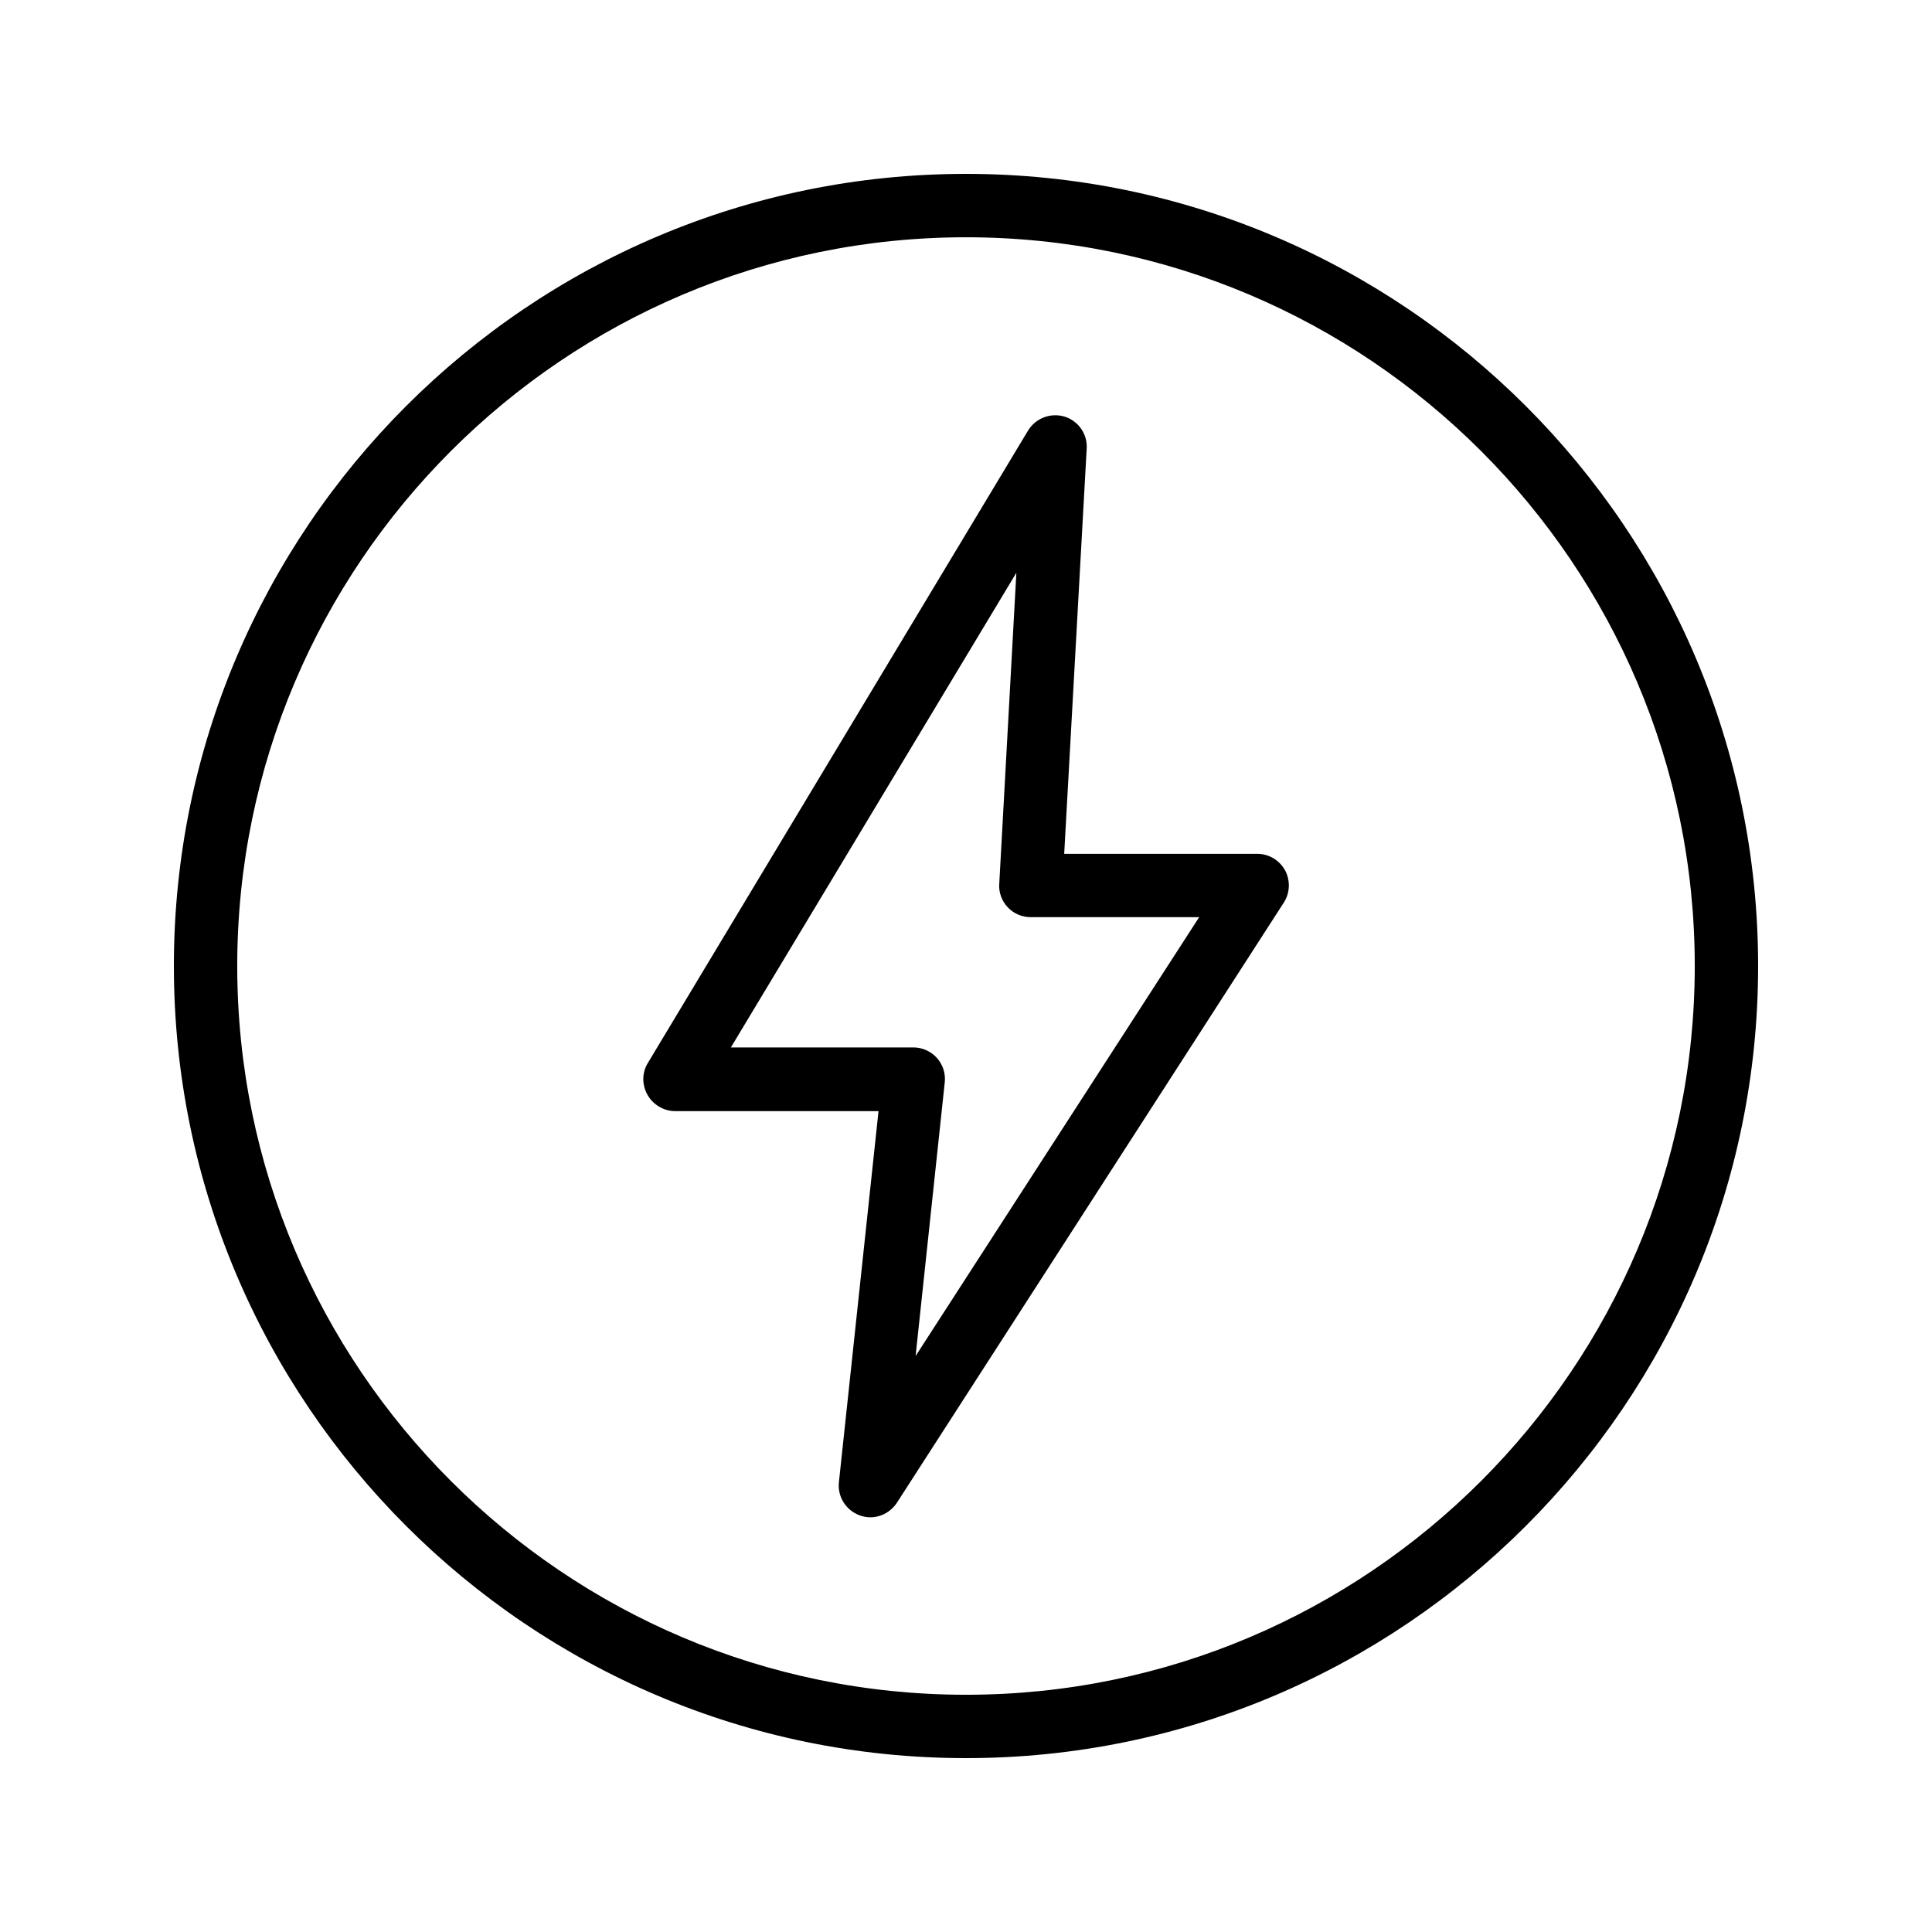 <?xml version="1.0" encoding="UTF-8"?>
<!-- Uploaded to: SVG Repo, www.svgrepo.com, Generator: SVG Repo Mixer Tools -->
<svg fill="#000000" width="800px" height="800px" version="1.1" viewBox="144 144 512 512" xmlns="http://www.w3.org/2000/svg">
 <g>
  <path d="m400 190.08c-115.79 0-209.92 94.129-209.92 209.92s94.129 209.92 209.92 209.92 209.92-94.129 209.92-209.92c-0.004-115.79-94.133-209.92-209.92-209.92zm0 403.05c-106.47 0-193.13-86.656-193.13-193.12 0-106.47 86.656-193.13 193.13-193.13s193.13 86.656 193.13 193.13c-0.004 106.47-86.66 193.12-193.13 193.12z"/>
  <path d="m477.16 370.27h-51.137l5.961-107.39c0.25-3.863-2.266-7.391-5.879-8.48-3.695-1.09-7.641 0.418-9.656 3.695l-100.76 167.6c-1.594 2.602-1.594 5.793-0.082 8.48 1.512 2.602 4.281 4.281 7.305 4.281h53.906l-10.496 98.328c-0.418 3.863 1.848 7.473 5.543 8.816 0.922 0.336 1.848 0.504 2.769 0.504 2.769 0 5.457-1.426 7.055-3.863l102.53-159.04c1.68-2.602 1.762-5.879 0.336-8.566-1.512-2.684-4.281-4.363-7.391-4.363zm-90.516 133.09 7.727-72.547c0.25-2.352-0.504-4.703-2.098-6.465-1.594-1.762-3.863-2.769-6.215-2.769h-48.367l75.656-125.79-4.535 82.457c-0.168 2.266 0.672 4.535 2.266 6.215s3.777 2.602 6.129 2.602h44.586z"/>
 </g>
</svg>
